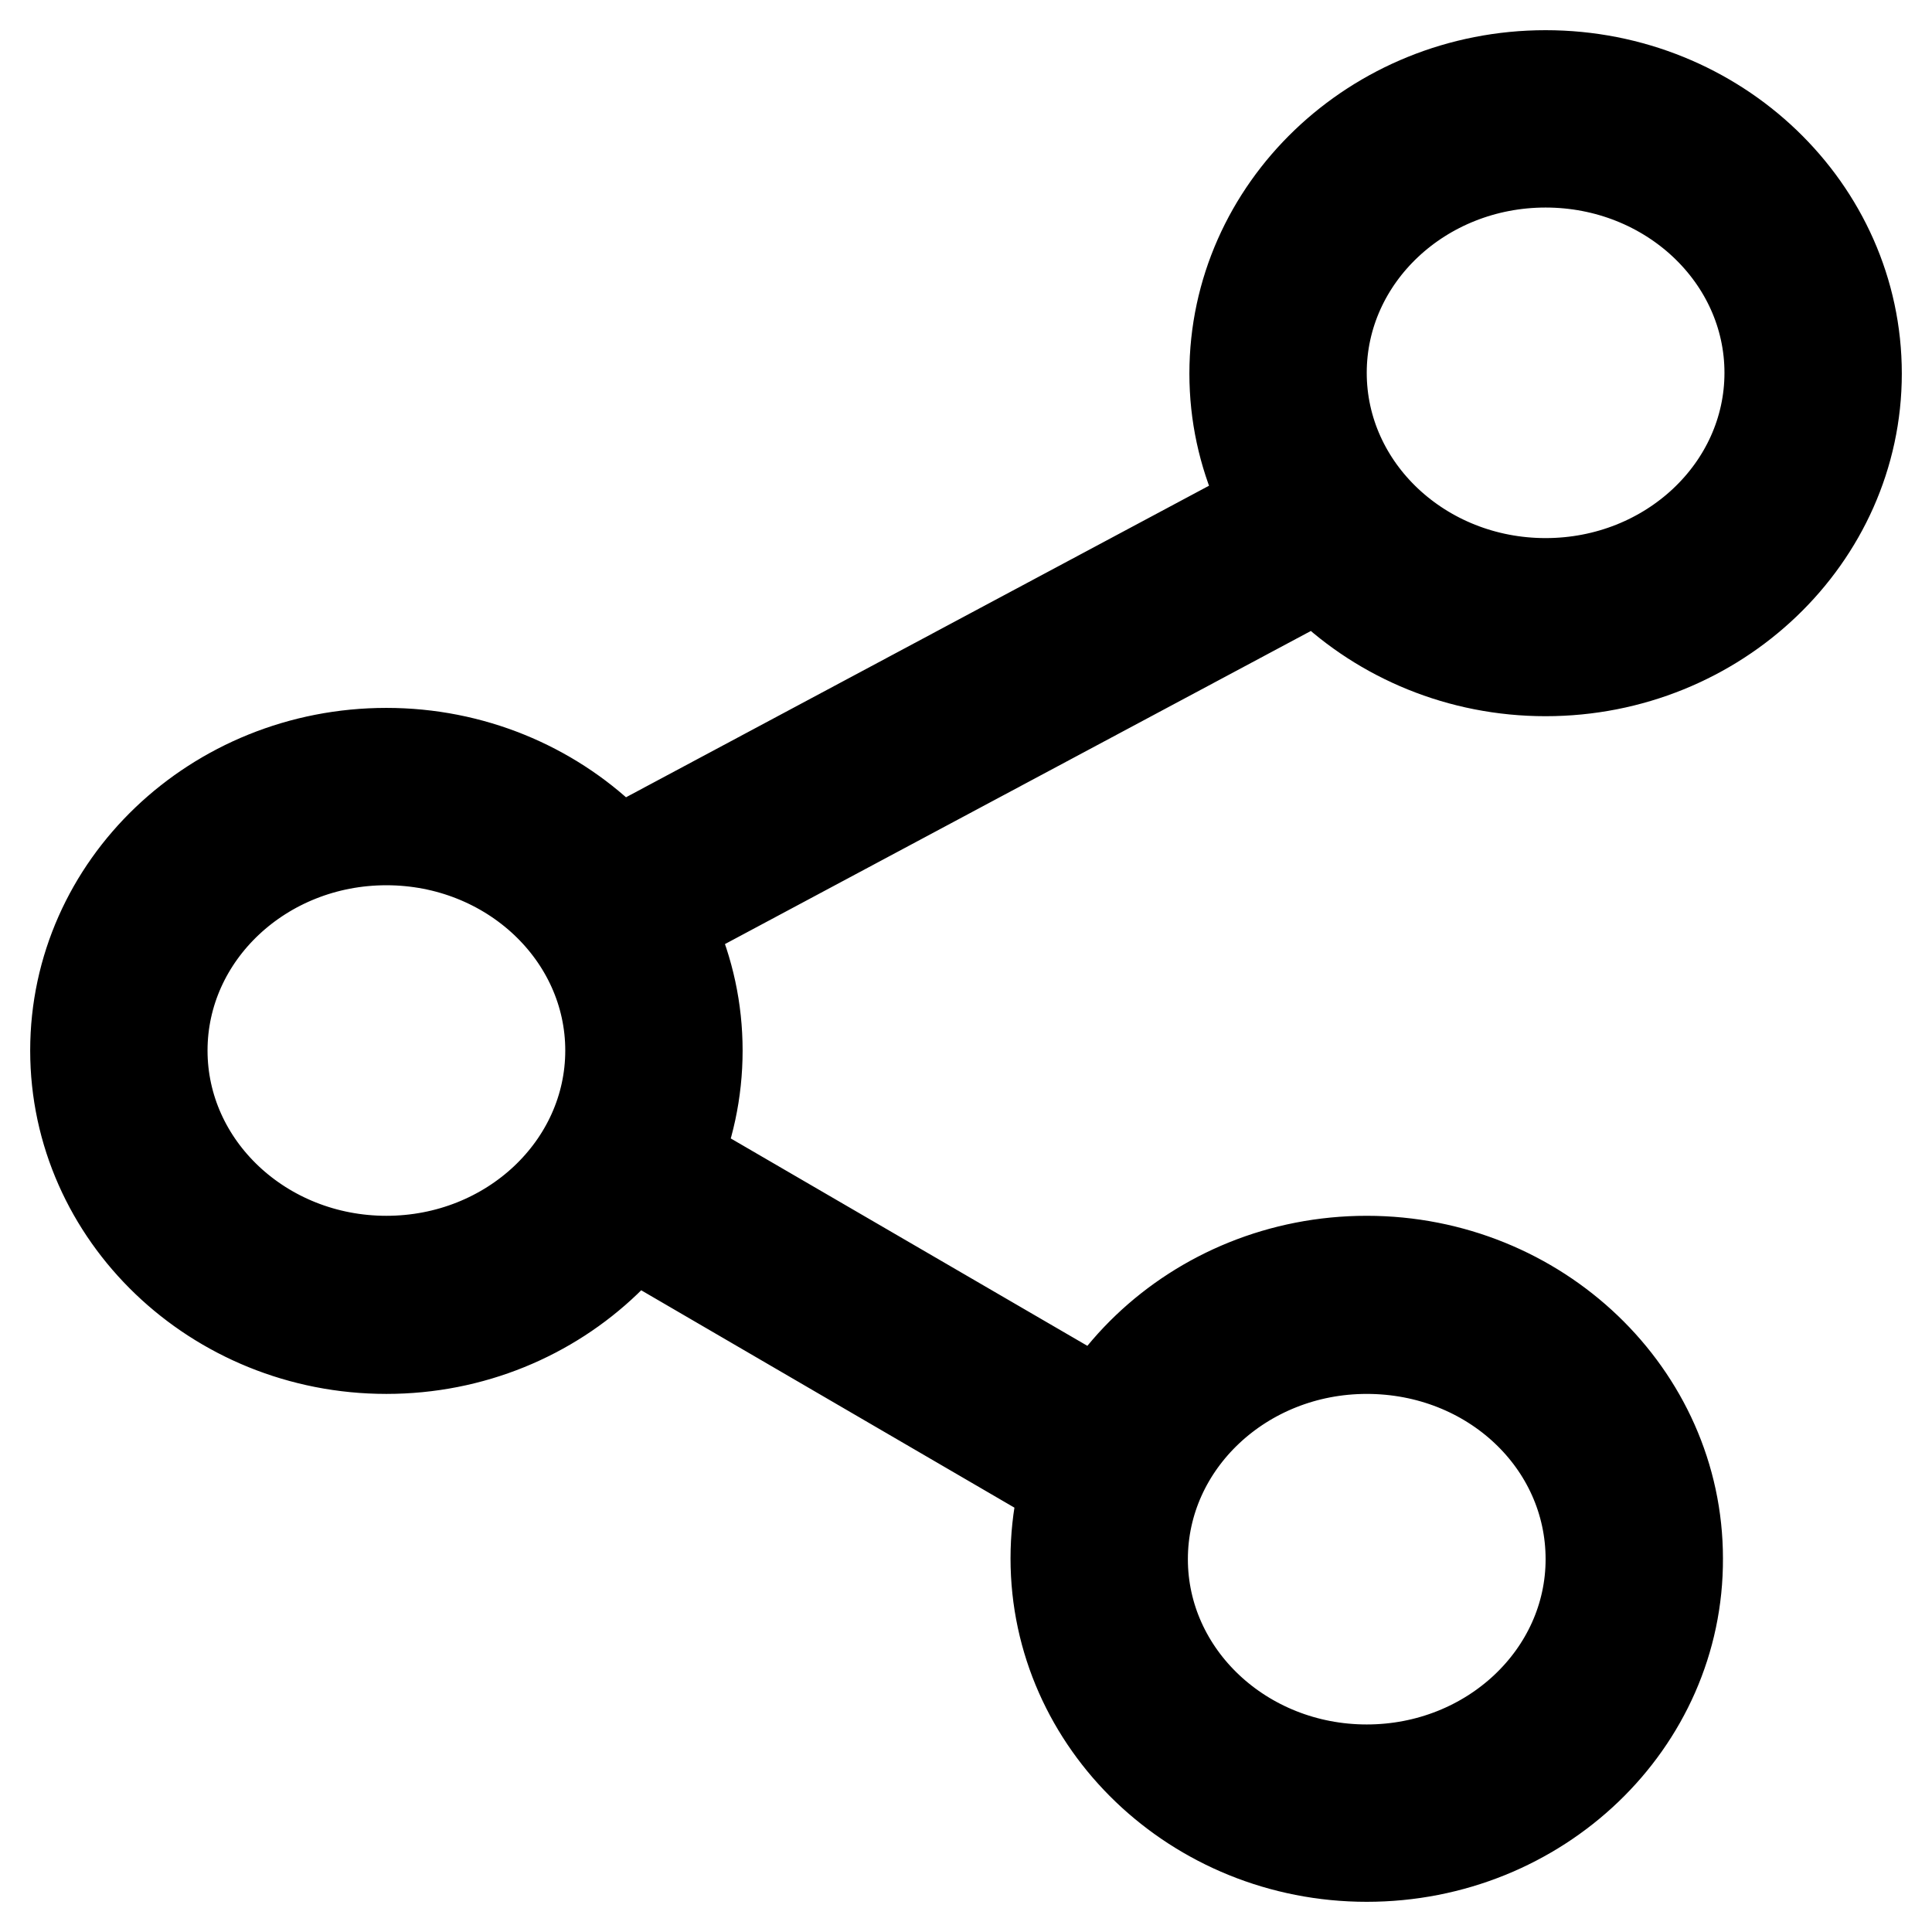 <?xml version="1.0" encoding="utf-8"?>
<!-- Svg Vector Icons : http://www.onlinewebfonts.com/icon -->
<!DOCTYPE svg PUBLIC "-//W3C//DTD SVG 1.1//EN" "http://www.w3.org/Graphics/SVG/1.1/DTD/svg11.dtd">
<svg version="1.1" xmlns="http://www.w3.org/2000/svg" xmlns:xlink="http://www.w3.org/1999/xlink" x="0px" y="0px" viewBox="0 0 256 256" enable-background="new 0 0 256 256" xml:space="preserve">
<g> <path stroke-width="12" fill-opacity="0" stroke="#000000"  d="M51.2,178.7C28.5,178.7,10,161,10,139.2s18.5-39.4,41.2-39.4s41.2,17.7,41.2,39.4 C92.4,161,73.9,178.7,51.2,178.7z M51.2,111.3c-16.4,0-29.7,12.5-29.7,27.9c0,15.4,13.3,27.9,29.7,27.9s29.7-12.5,29.7-27.9 C80.9,123.8,67.6,111.3,51.2,111.3z M181.1,246c-22.7,0-41.2-17.7-41.2-39.5c0-21.8,18.5-39.4,41.2-39.4s41.2,17.7,41.2,39.4 C222.4,228.3,203.9,246,181.1,246z M181.1,178.7c-16.4,0-29.7,12.5-29.7,27.9c0,15.4,13.3,27.9,29.7,27.9s29.7-12.5,29.7-27.9 C210.8,191.1,197.6,178.7,181.1,178.7z M204.8,88.9c-22.7,0-41.2-17.7-41.2-39.4c0-21.8,18.5-39.5,41.2-39.5 c22.7,0,41.2,17.7,41.2,39.5C246,71.2,227.5,88.9,204.8,88.9z M204.8,21.5c-16.4,0-29.7,12.5-29.7,27.9c0,15.4,13.3,27.9,29.7,27.9 s29.7-12.5,29.7-27.9C234.5,34,221.2,21.5,204.8,21.5z M175.2,76l-94.5,50.5l-5.9-9.7l94.5-50.5L175.2,76z M145.7,199.4l-64.9-37.8 l5.9-9.7l65,37.8L145.7,199.4z"/></g>
</svg>
